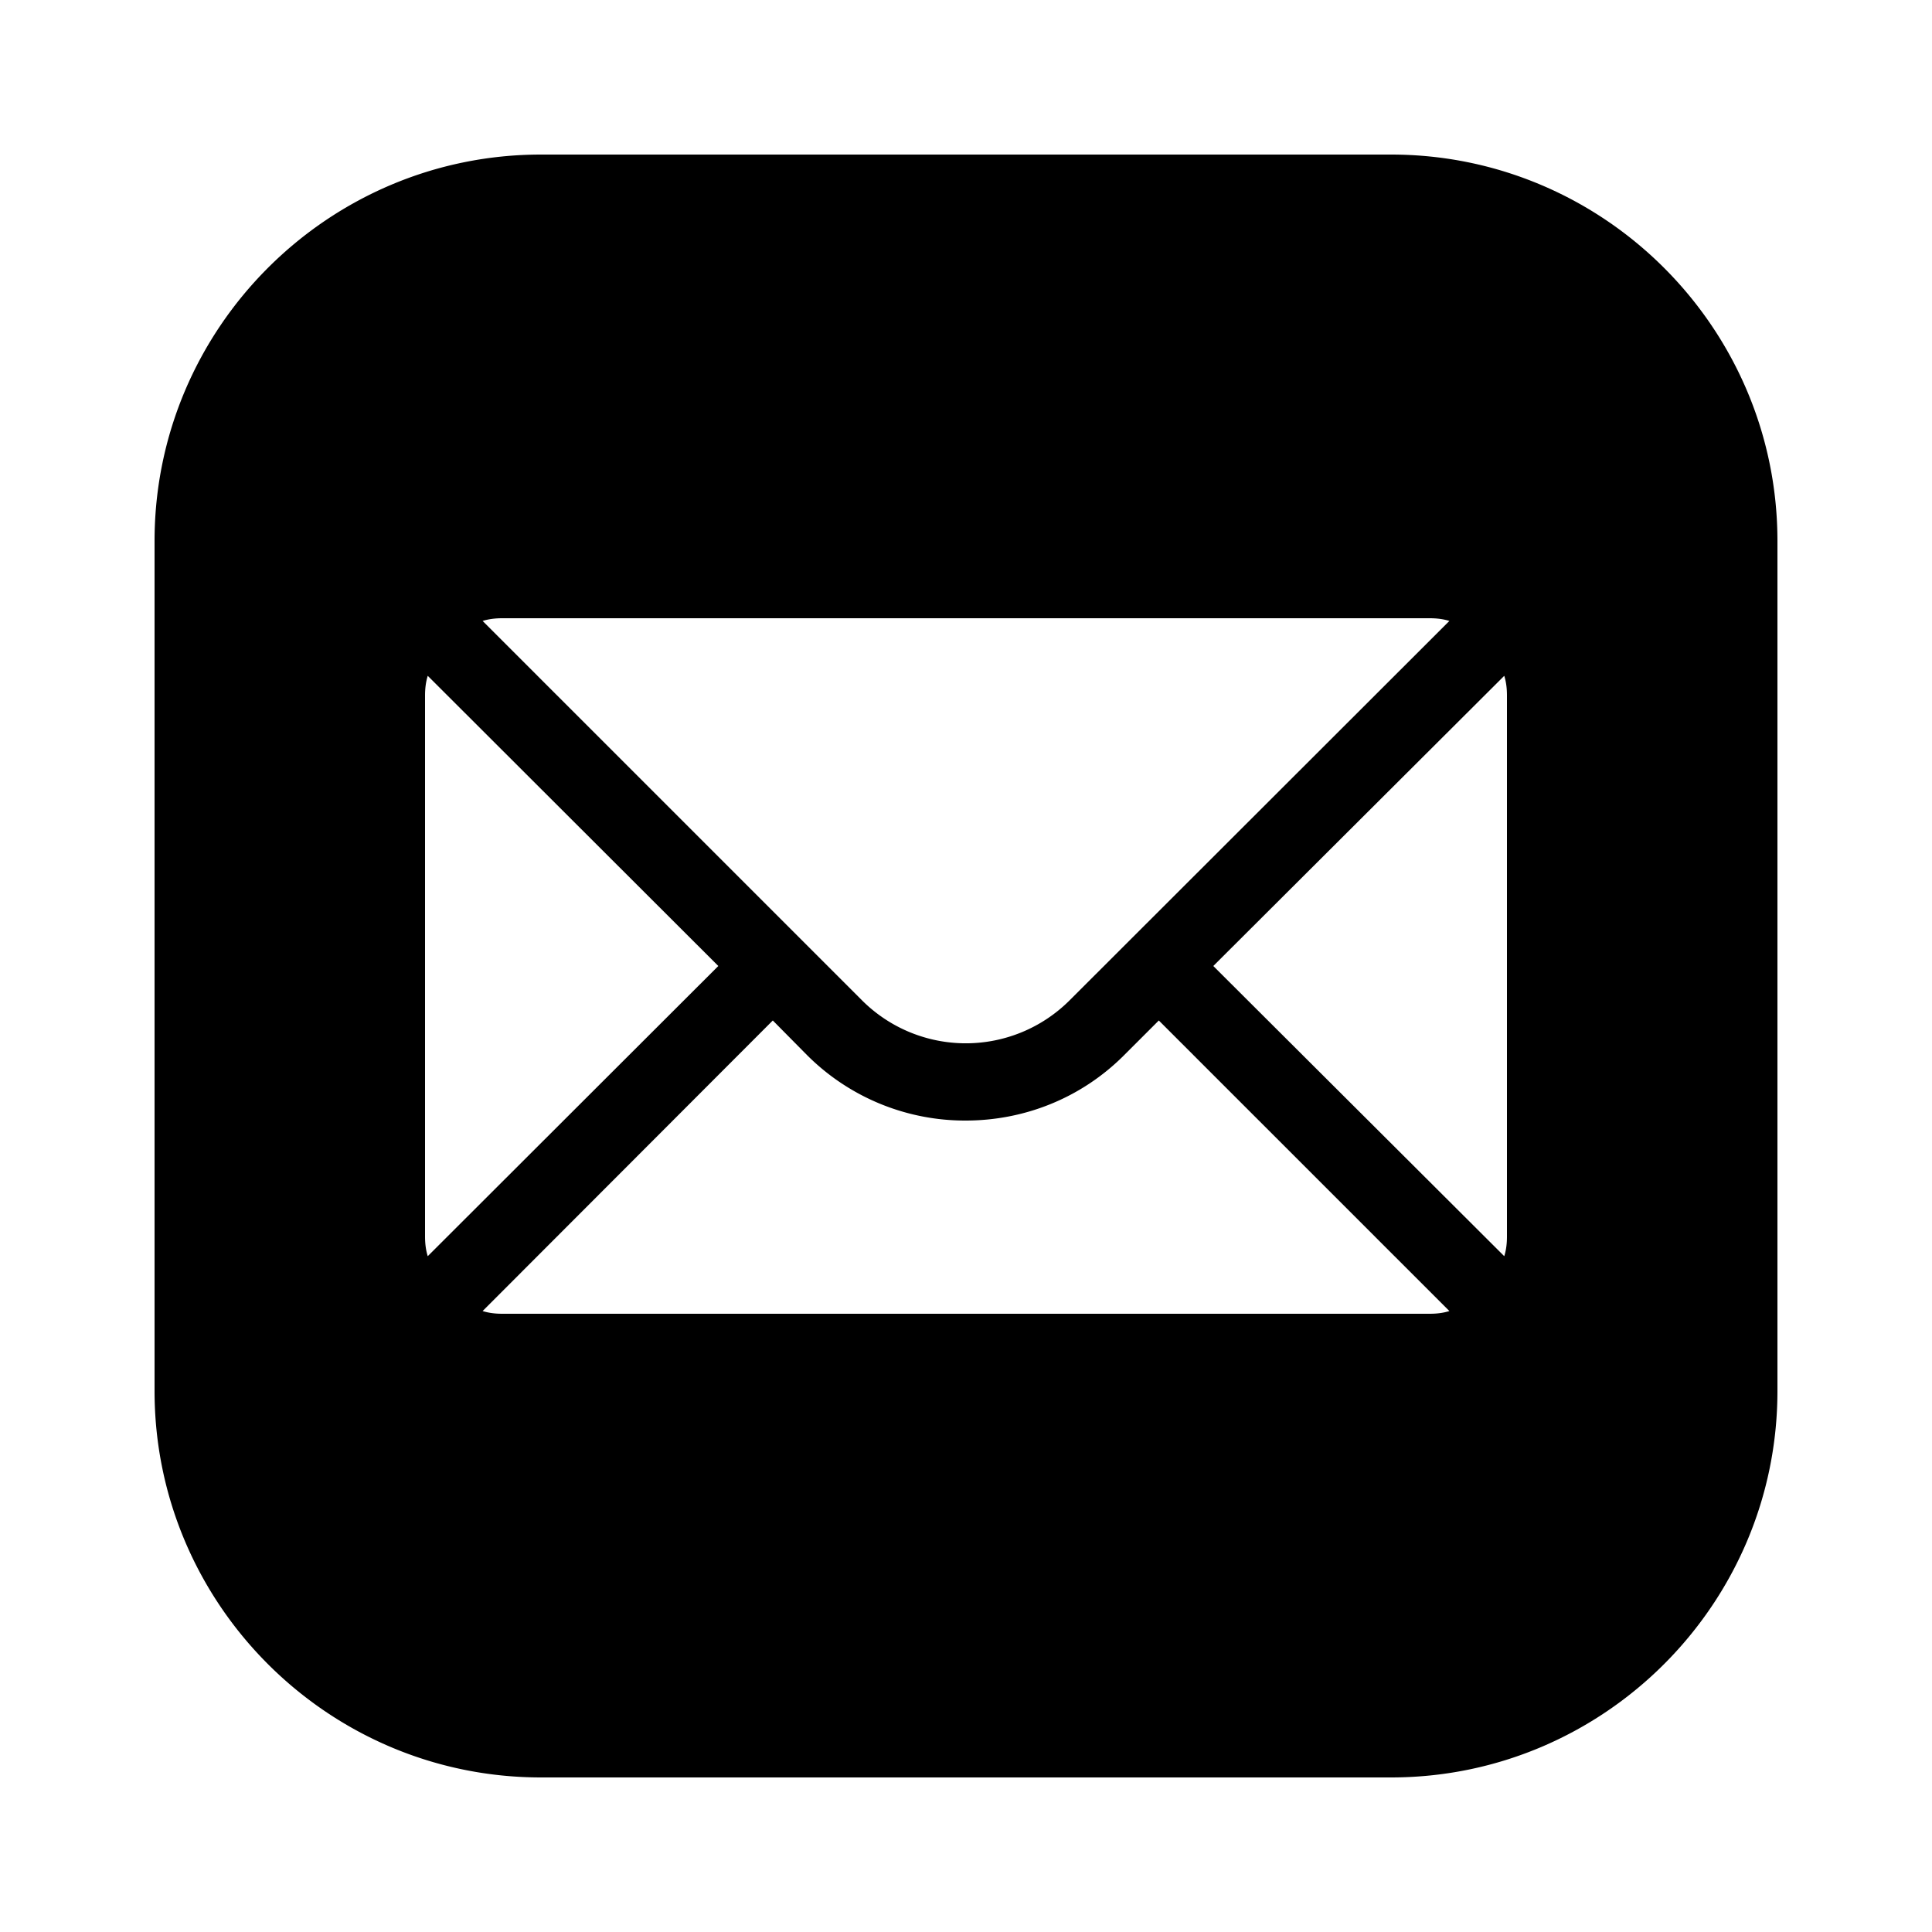 <svg xmlns="http://www.w3.org/2000/svg" viewBox="0 0 50 50"><path d="M14 4C8.489 4 4 8.489 4 14v22c0 5.511 4.489 10 10 10h22c5.511 0 10-4.489 10-10V14c0-5.511-4.489-10-10-10H14zm-1 12h24c.18 0 .35.02.51.07l-9.83 9.82a3.801 3.801 0 0 1-5.37 0l-9.82-9.82c.16-.05.33-.07.51-.07zm-1.93 1.49L18.59 25l-7.52 7.51c-.05-.16-.07-.33-.07-.51V18c0-.18.02-.35.07-.51zm27.86 0c.05.16.07.33.07.51v14c0 .18-.02.35-.07.51L31.4 25l7.53-7.51zM20 26.41l.89.9a5.782 5.782 0 0 0 4.1 1.69c1.49 0 2.97-.56 4.1-1.69l.9-.9 7.52 7.52c-.16.05-.33.07-.51.07H13c-.18 0-.35-.02-.51-.07L20 26.41z"/></svg>
